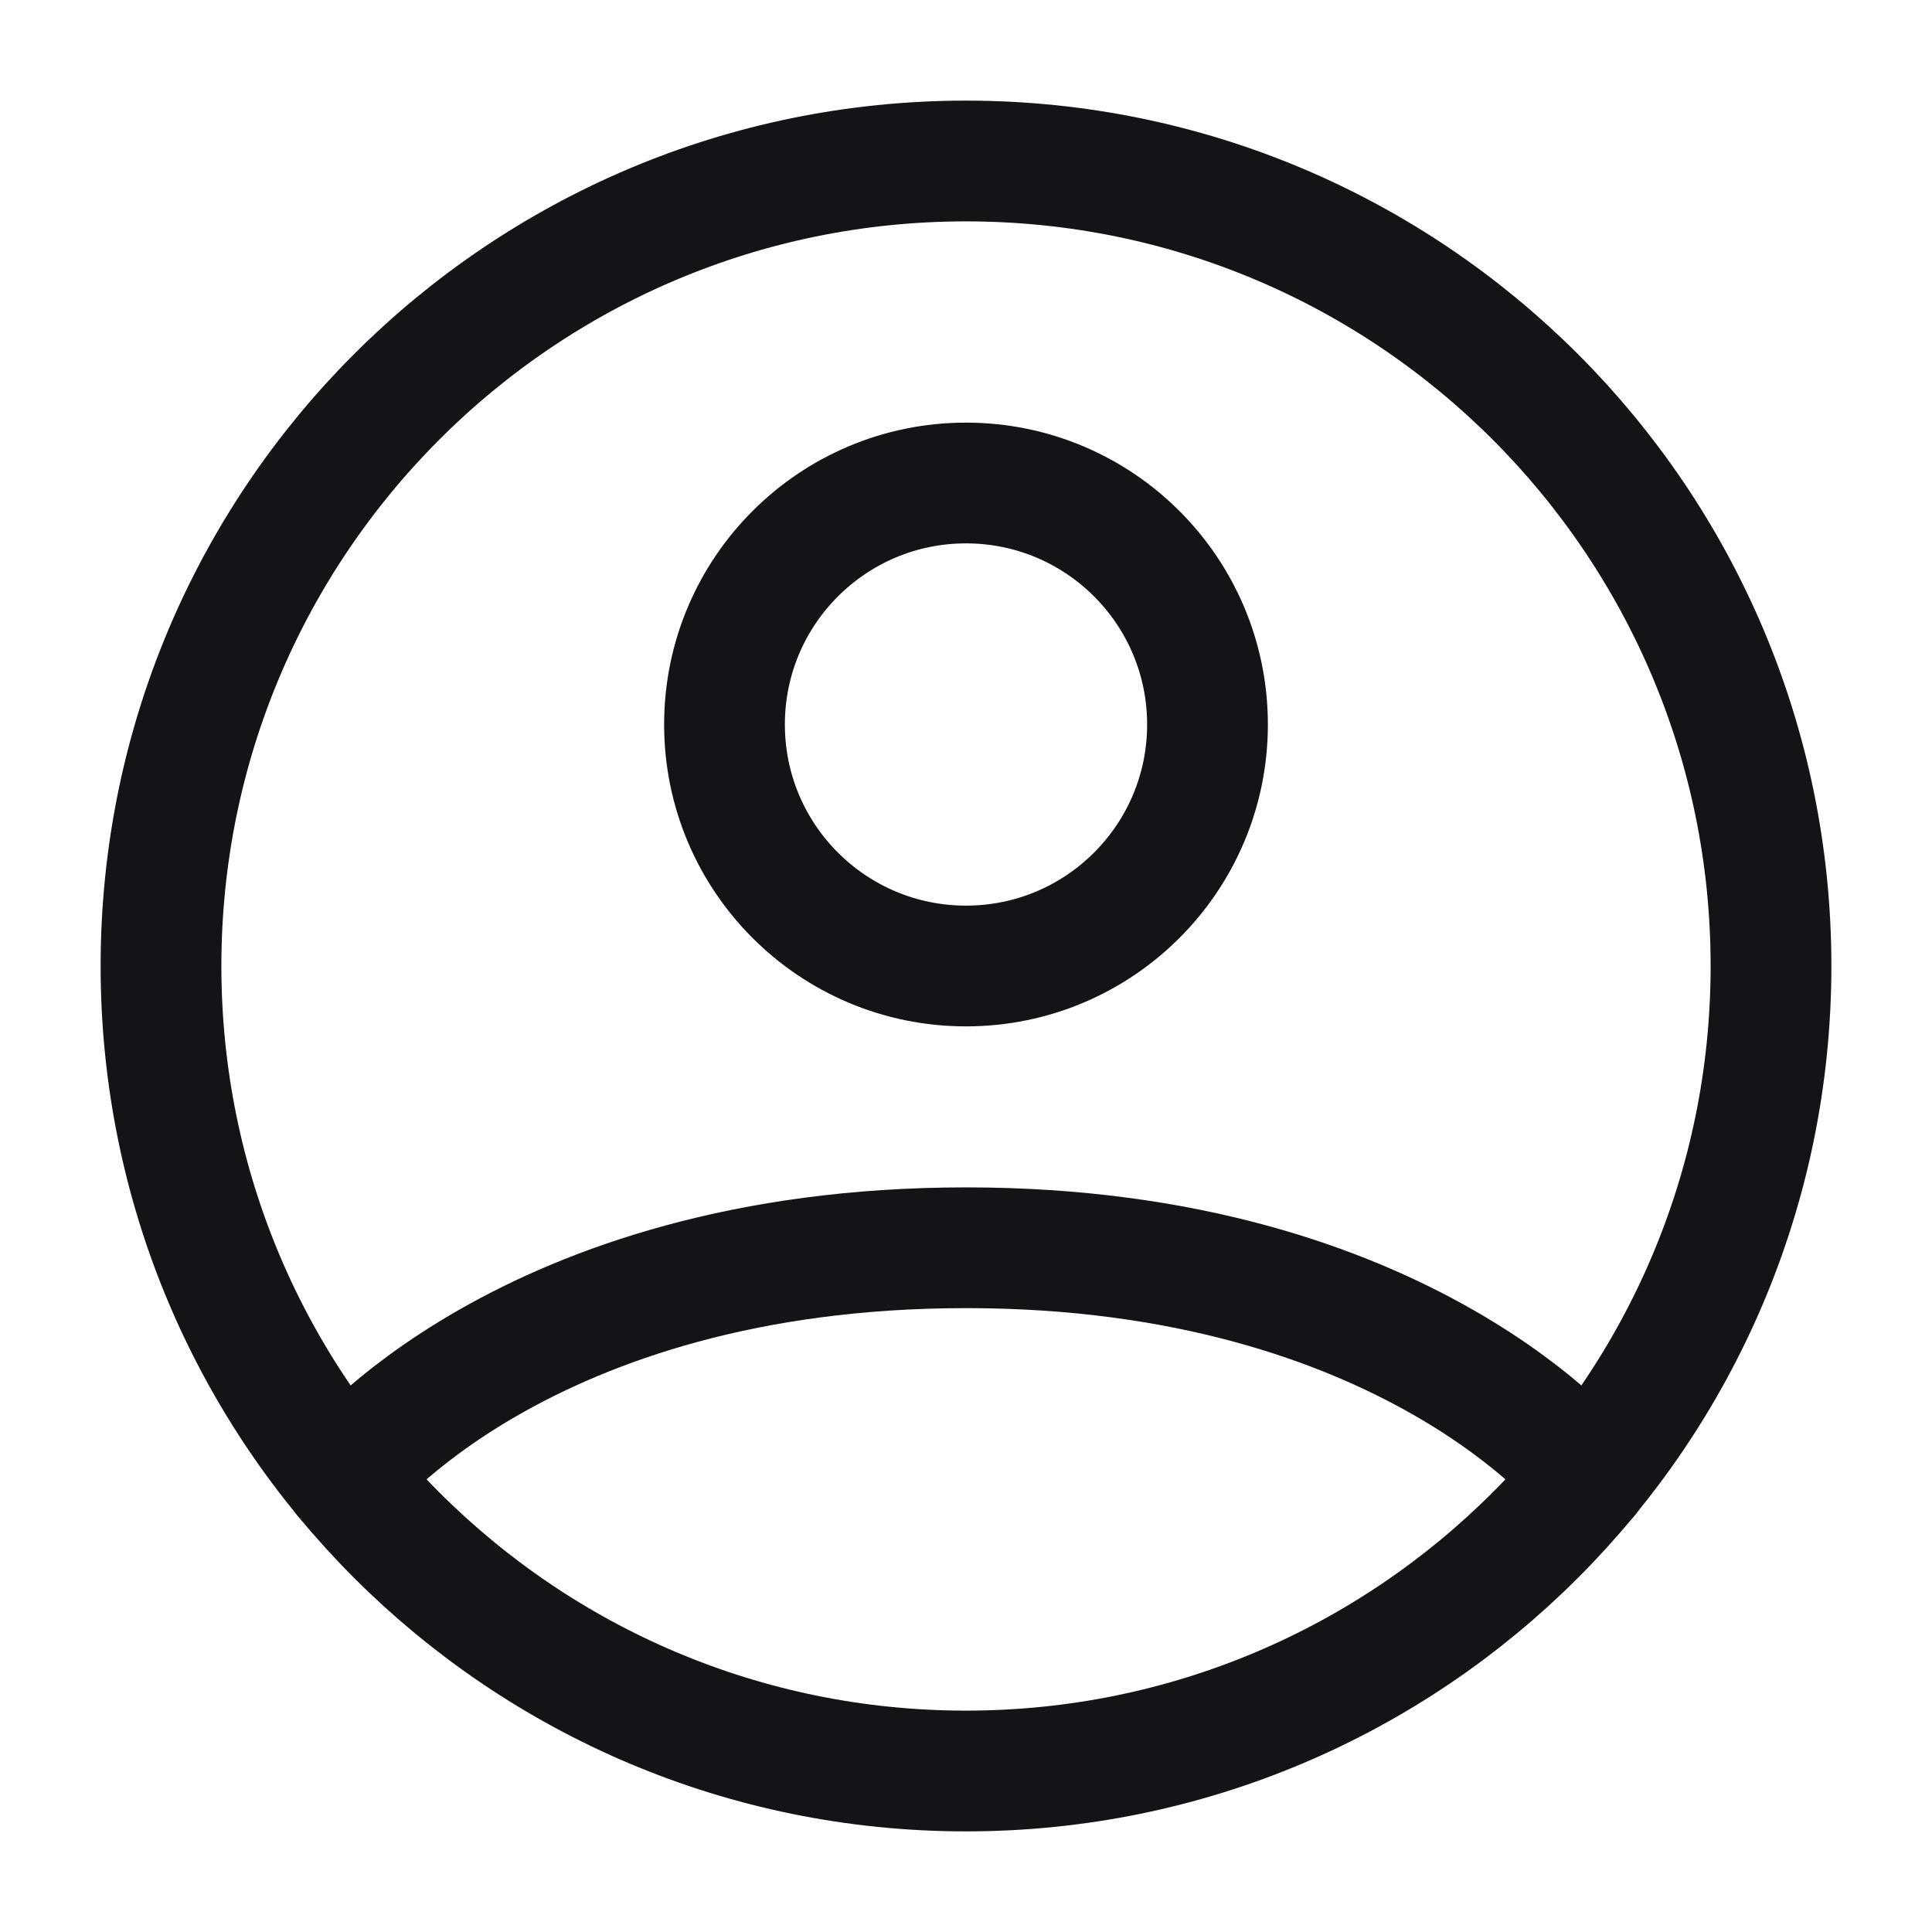 <svg width="24" height="24" viewBox="0 0 24 24" fill="none" xmlns="http://www.w3.org/2000/svg">
<path d="M12 2C6.477 2 2 6.477 2 12C2 17.523 6.477 22 12 22C17.523 22 22 17.523 22 12C22 6.477 17.523 2 12 2Z" stroke="#121417" stroke-width="1.5" stroke-linecap="round" stroke-linejoin="round"/>
<path d="M4.271 18.346C4.271 18.346 6.5 15.5 12.001 15.5C17.5 15.5 19.73 18.346 19.73 18.346" stroke="#121417" stroke-width="1.5" stroke-linecap="round" stroke-linejoin="round"/>
<path d="M12 12C13.657 12 15 10.657 15 9C15 7.343 13.657 6 12 6C10.343 6 9 7.343 9 9C9 10.657 10.343 12 12 12Z" stroke="#121417" stroke-width="1.5" stroke-linecap="round" stroke-linejoin="round"/>
</svg>
